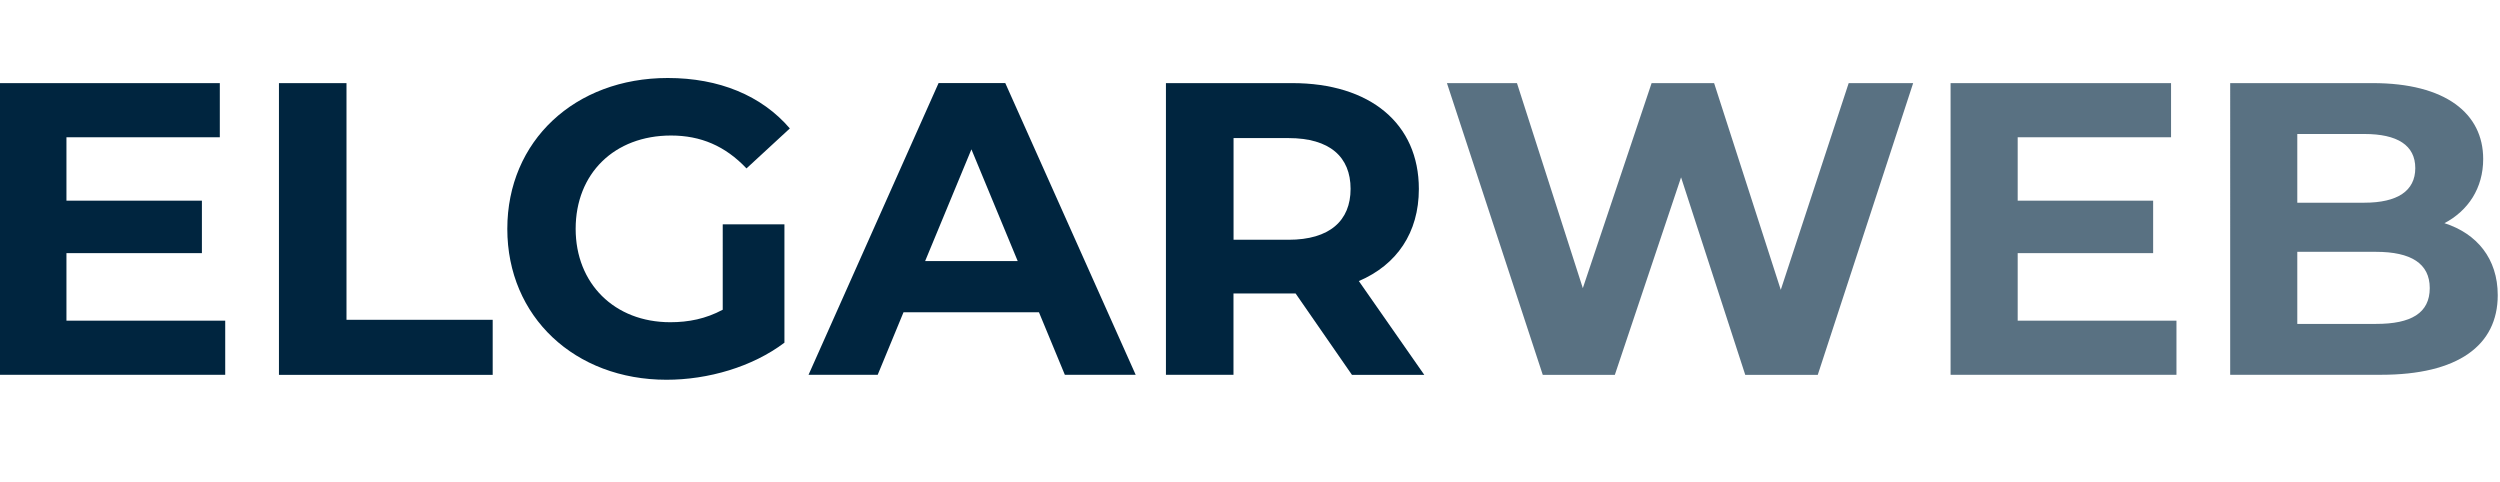 <?xml version="1.0" encoding="utf-8"?>
<!-- Generator: Adobe Illustrator 26.0.3, SVG Export Plug-In . SVG Version: 6.00 Build 0)  -->
<svg version="1.1" id="Calque_1" xmlns="http://www.w3.org/2000/svg" xmlns:xlink="http://www.w3.org/1999/xlink" x="0px" y="0px"
	 viewBox="0 0 342 66" style="enable-background:new 0 0 342 66;" xml:space="preserve">
<style type="text/css">
	.st0{fill:#00253F;}
	.st1{opacity:0.65;fill:#00253F;}
</style>
<g>
	<path class="st0" d="M30.81,43.86v7.41h-30.9V11.37h30.16v7.41H9.09v8.67h18.53v7.18H9.09v9.24H30.81z"/>
	<path class="st0" d="M38.16,11.37h9.24v32.38H67.4v7.53H38.16V11.37z"/>
	<path class="st0" d="M98.87,30.69h8.44v16.19c-4.39,3.31-10.43,5.07-16.13,5.07c-12.54,0-21.78-8.61-21.78-20.64
		c0-12.03,9.24-20.64,21.95-20.64c7.01,0,12.83,2.39,16.7,6.9l-5.93,5.47c-2.91-3.08-6.27-4.5-10.32-4.5
		c-7.75,0-13.05,5.19-13.05,12.77c0,7.47,5.3,12.77,12.94,12.77c2.51,0,4.85-0.46,7.18-1.71V30.69z"/>
	<path class="st0" d="M142.13,42.72H123.6l-3.53,8.55h-9.46l17.79-39.91h9.12l17.84,39.91h-9.69L142.13,42.72z M139.22,35.71
		l-6.33-15.28l-6.33,15.28H139.22z"/>
	<path class="st0" d="M184.94,51.27l-7.7-11.12h-0.46h-8.04v11.12h-9.24V11.37h17.27c10.66,0,17.33,5.53,17.33,14.48
		c0,5.99-3.02,10.38-8.21,12.6l8.95,12.83H184.94z M176.27,18.89h-7.52V32.8h7.52c5.64,0,8.49-2.62,8.49-6.96
		C184.76,21.46,181.91,18.89,176.27,18.89z"/>
	<path class="st1" d="M261.72,11.37l-13.05,39.91h-9.92l-8.78-27.02l-9.06,27.02h-9.86l-13.11-39.91h9.58l9.01,28.05l9.41-28.05
		h8.55l9.12,28.28l9.29-28.28H261.72z"/>
	<path class="st1" d="M297.74,43.86v7.41h-30.9V11.37H297v7.41h-20.98v8.67h18.53v7.18h-18.53v9.24H297.74z"/>
	<path class="st1" d="M341.69,40.38c0,6.9-5.47,10.89-15.96,10.89h-20.64V11.37h19.5c9.98,0,15.11,4.16,15.11,10.38
		c0,3.99-2.05,7.07-5.3,8.78C338.83,31.95,341.69,35.37,341.69,40.38z M314.27,18.32v9.41h9.18c4.5,0,6.96-1.6,6.96-4.73
		s-2.45-4.67-6.96-4.67H314.27z M332.39,39.41c0-3.36-2.57-4.96-7.35-4.96h-10.77v9.86h10.77
		C329.83,44.32,332.39,42.83,332.39,39.41z"/>
</g>
</svg>

